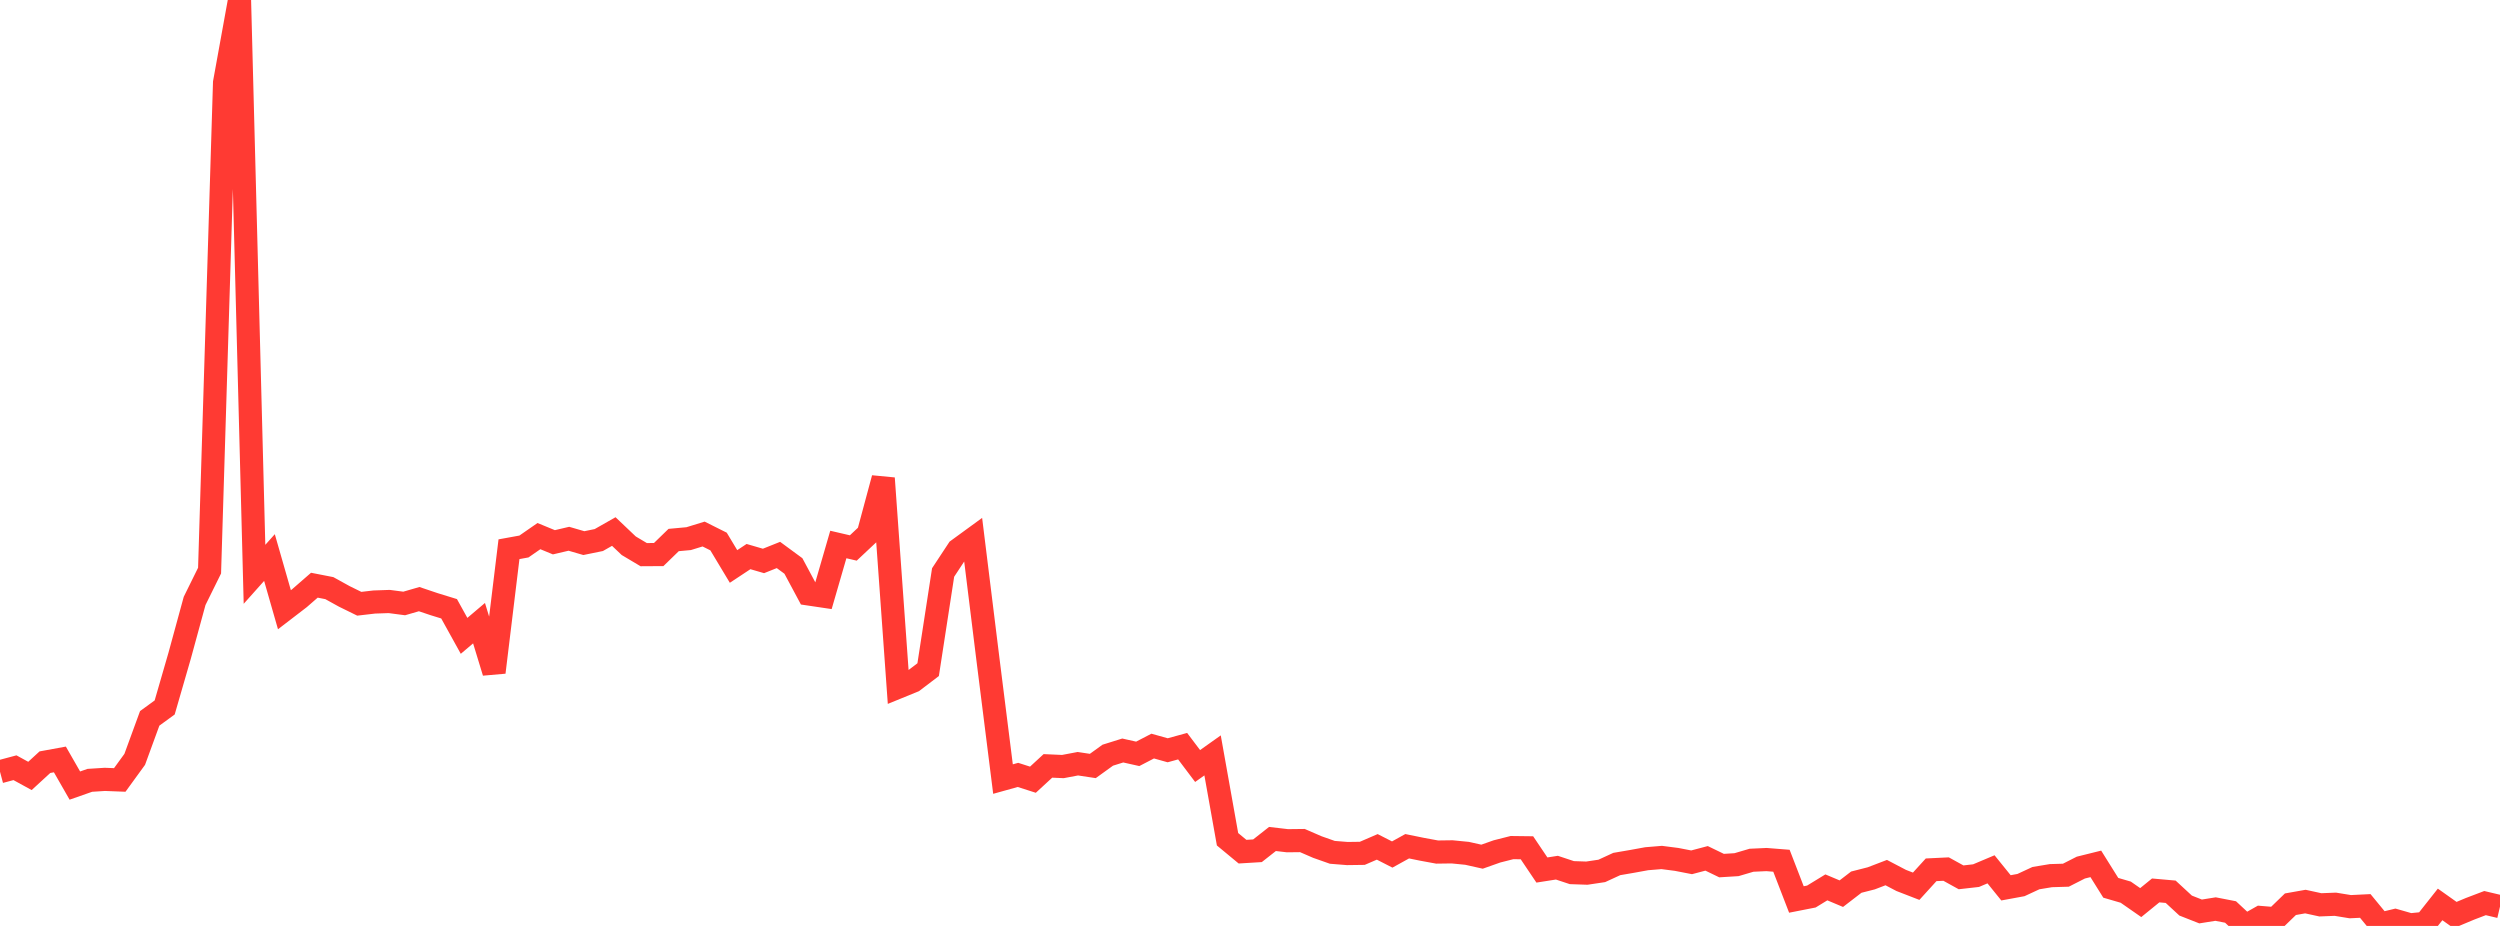 <?xml version="1.0" standalone="no"?>
<!DOCTYPE svg PUBLIC "-//W3C//DTD SVG 1.1//EN" "http://www.w3.org/Graphics/SVG/1.1/DTD/svg11.dtd">

<svg width="135" height="50" viewBox="0 0 135 50" preserveAspectRatio="none" 
  xmlns="http://www.w3.org/2000/svg"
  xmlns:xlink="http://www.w3.org/1999/xlink">


<polyline points="0.0, 41.673 0.808, 41.457 1.617, 41.9 2.425, 41.158 3.234, 41.01 4.042, 42.421 4.85, 42.138 5.659, 42.086 6.467, 42.117 7.275, 41.005 8.084, 38.792 8.892, 38.203 9.701, 35.408 10.509, 32.45 11.317, 30.813 12.126, 4.459 12.934, 0.0 13.743, 31.013 14.551, 30.108 15.359, 32.925 16.168, 32.304 16.976, 31.601 17.784, 31.759 18.593, 32.206 19.401, 32.603 20.21, 32.509 21.018, 32.481 21.826, 32.587 22.635, 32.353 23.443, 32.625 24.251, 32.874 25.06, 34.336 25.868, 33.651 26.677, 36.304 27.485, 29.658 28.293, 29.511 29.102, 28.95 29.91, 29.283 30.719, 29.093 31.527, 29.328 32.335, 29.163 33.144, 28.703 33.952, 29.47 34.76, 29.951 35.569, 29.946 36.377, 29.161 37.186, 29.087 37.994, 28.838 38.802, 29.242 39.611, 30.589 40.419, 30.055 41.228, 30.291 42.036, 29.968 42.844, 30.562 43.653, 32.072 44.461, 32.192 45.269, 29.403 46.078, 29.591 46.886, 28.832 47.695, 25.826 48.503, 37.106 49.311, 36.776 50.12, 36.161 50.928, 30.915 51.737, 29.686 52.545, 29.097 53.353, 35.636 54.162, 42.07 54.97, 41.845 55.778, 42.104 56.587, 41.358 57.395, 41.394 58.204, 41.241 59.012, 41.363 59.82, 40.78 60.629, 40.527 61.437, 40.708 62.246, 40.288 63.054, 40.515 63.862, 40.293 64.671, 41.365 65.479, 40.791 66.287, 45.32 67.096, 45.99 67.904, 45.941 68.713, 45.305 69.521, 45.399 70.329, 45.39 71.138, 45.741 71.946, 46.026 72.754, 46.091 73.563, 46.08 74.371, 45.731 75.18, 46.144 75.988, 45.697 76.796, 45.862 77.605, 46.011 78.413, 46 79.222, 46.08 80.03, 46.261 80.838, 45.975 81.647, 45.77 82.455, 45.78 83.263, 46.981 84.072, 46.854 84.88, 47.122 85.689, 47.15 86.497, 47.029 87.305, 46.657 88.114, 46.518 88.922, 46.371 89.731, 46.304 90.539, 46.408 91.347, 46.565 92.156, 46.351 92.964, 46.742 93.772, 46.692 94.581, 46.453 95.389, 46.416 96.198, 46.48 97.006, 48.572 97.814, 48.413 98.623, 47.918 99.431, 48.258 100.24, 47.636 101.048, 47.43 101.856, 47.12 102.665, 47.544 103.473, 47.857 104.281, 46.969 105.09, 46.93 105.898, 47.376 106.707, 47.284 107.515, 46.943 108.323, 47.943 109.132, 47.794 109.94, 47.419 110.749, 47.285 111.557, 47.261 112.365, 46.85 113.174, 46.649 113.982, 47.941 114.79, 48.177 115.599, 48.74 116.407, 48.083 117.216, 48.155 118.024, 48.901 118.832, 49.219 119.641, 49.09 120.449, 49.247 121.257, 50.0 122.066, 49.544 122.874, 49.611 123.683, 48.828 124.491, 48.685 125.299, 48.861 126.108, 48.829 126.916, 48.961 127.725, 48.921 128.533, 49.904 129.341, 49.709 130.15, 49.941 130.958, 49.861 131.766, 48.839 132.575, 49.413 133.383, 49.075 134.192, 48.767 135.0, 48.959" fill="none" stroke="#ff3a33" stroke-width="1.25"/>

</svg>